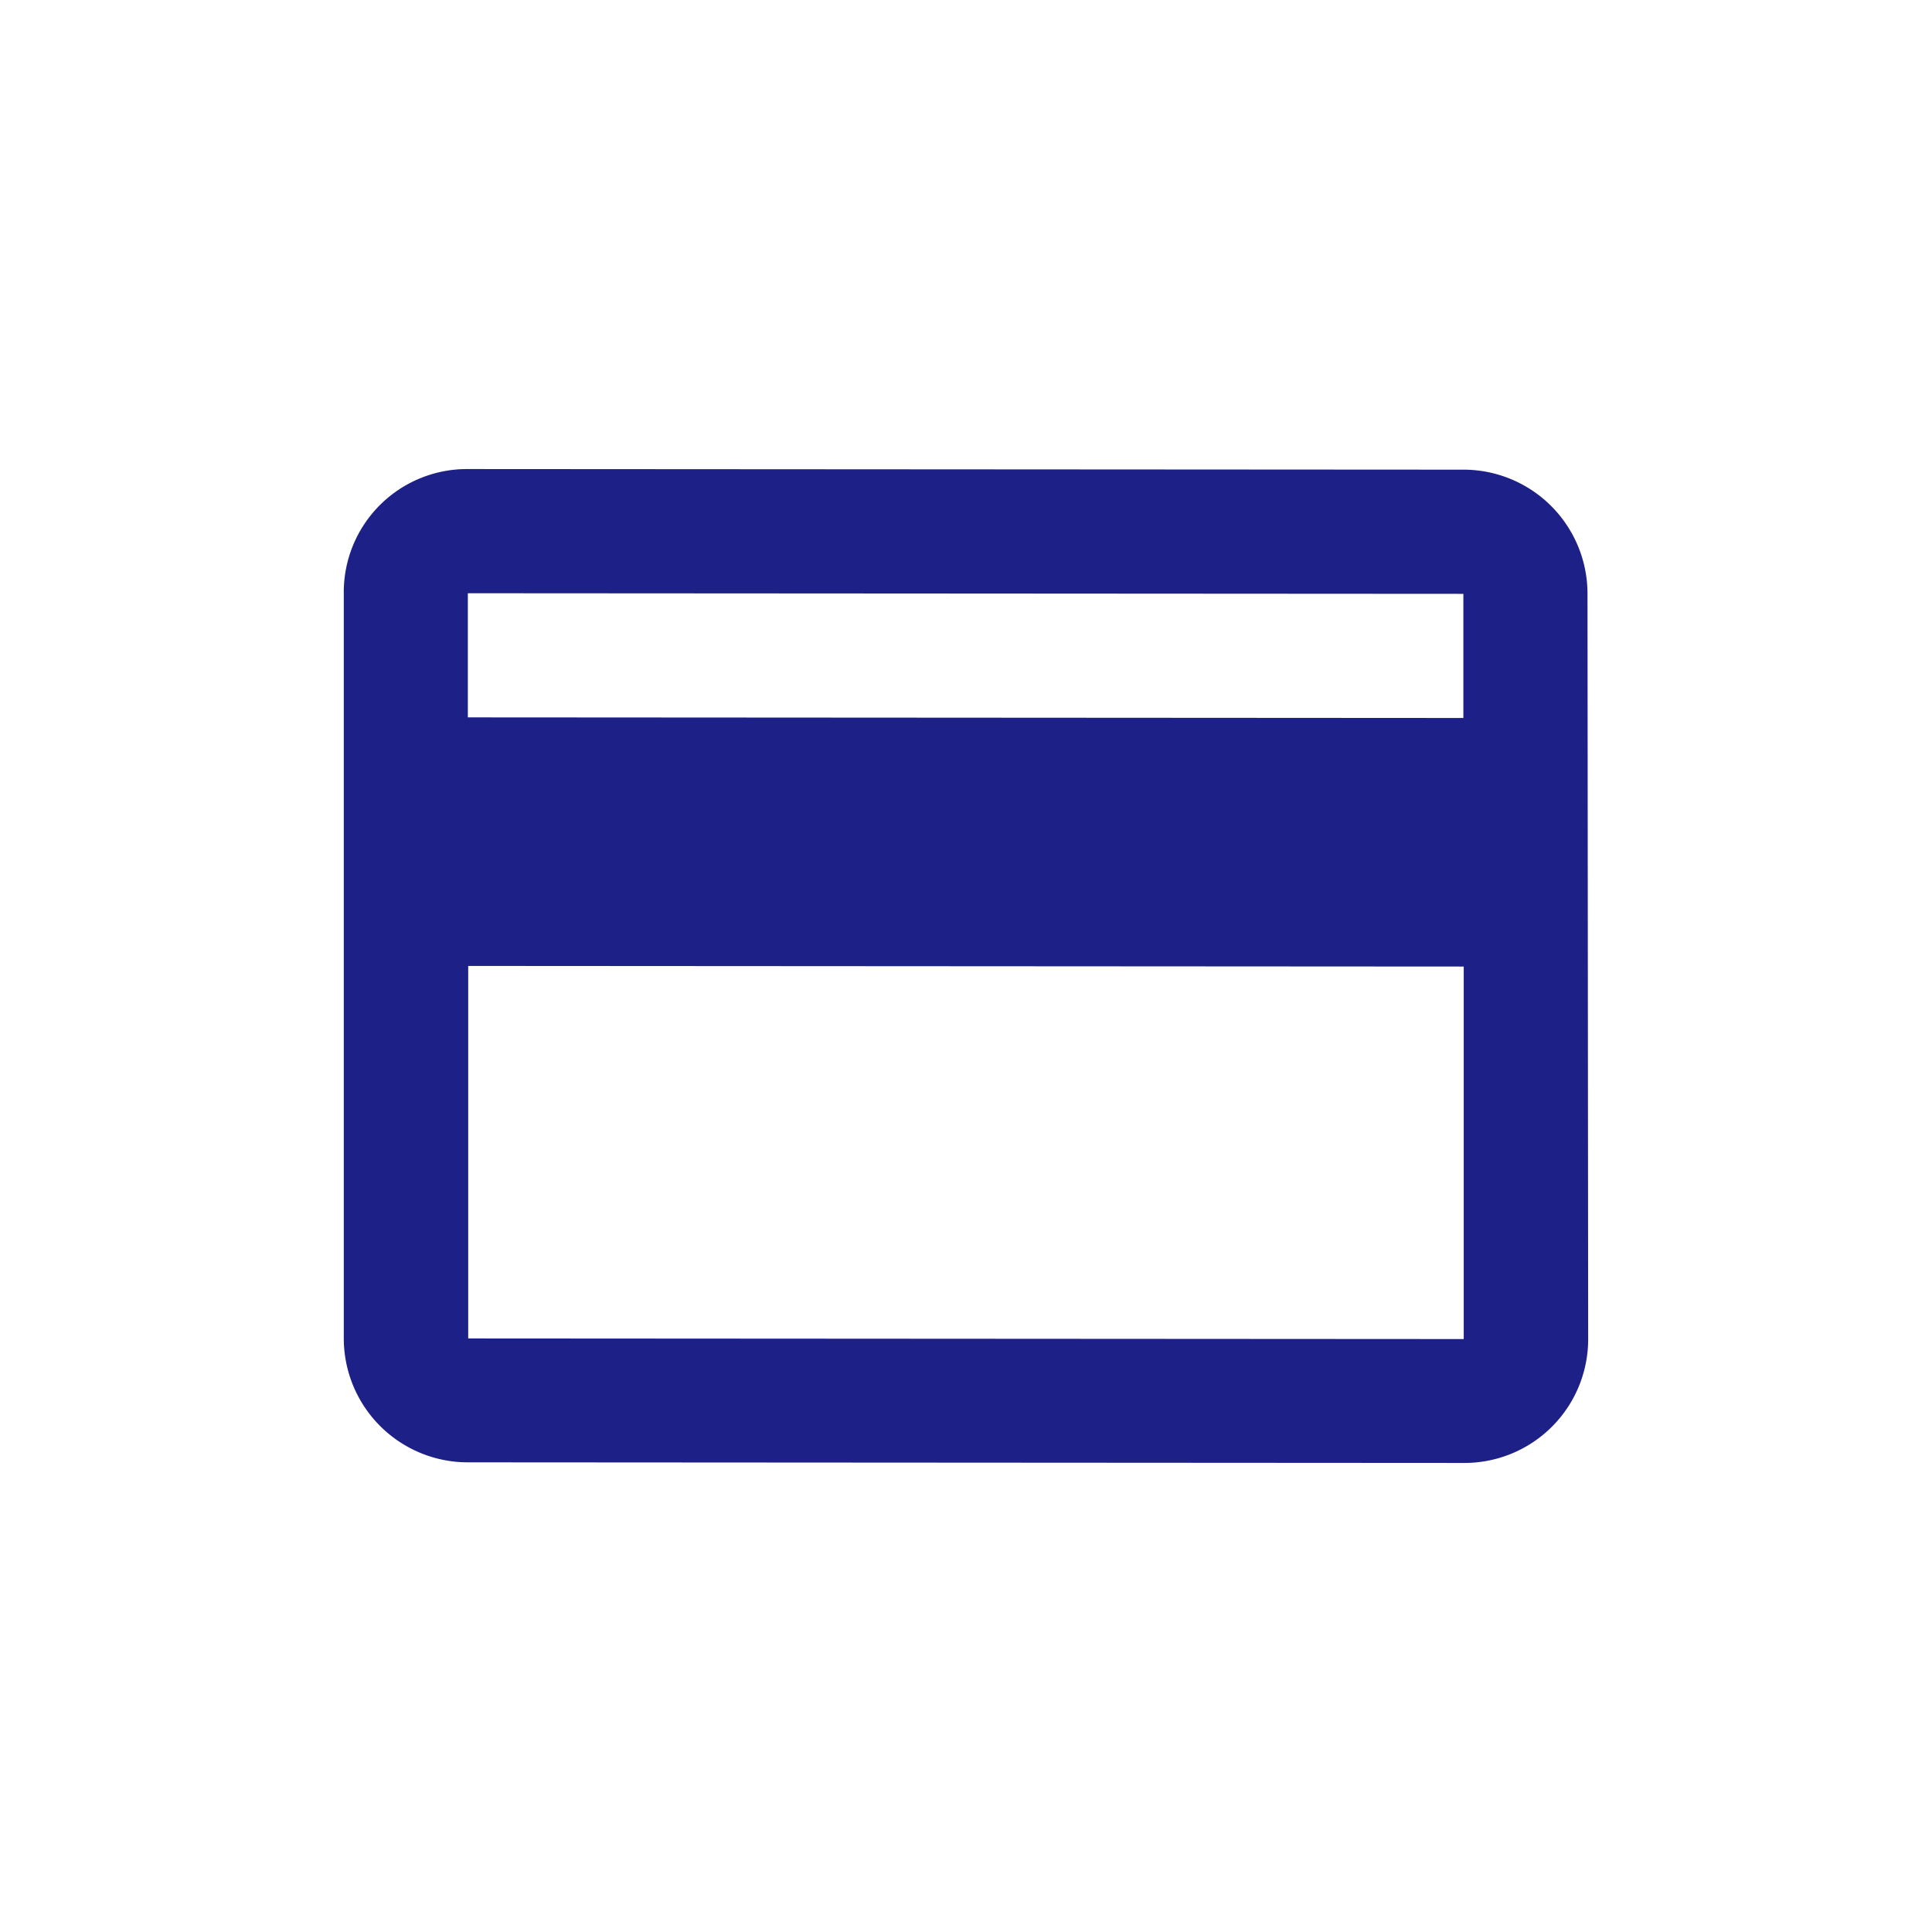 <svg xmlns="http://www.w3.org/2000/svg" width="32" height="32" viewBox="0 0 32 32"><rect width="32" height="32" fill="#fff"/><path d="M0,0,18.964.015,18.976,15.5.012,15.484Z" transform="translate(6.237 8.626) rotate(-1)" fill="#fff"/><path d="M18.541.01,2.053,0A2.04,2.04,0,0,0,0,2.055L0,14.394a2.055,2.055,0,0,0,2.062,2.058l16.489.01a2.049,2.049,0,0,0,2.06-2.055L20.6,2.068A2.055,2.055,0,0,0,18.541.01Zm.009,14.4L2.061,14.4l0-6.17,16.489.01ZM18.544,4.123,2.055,4.113V2.057l16.489.01Z" transform="translate(5.694 7.769)" fill="#1d2087"/></svg>
